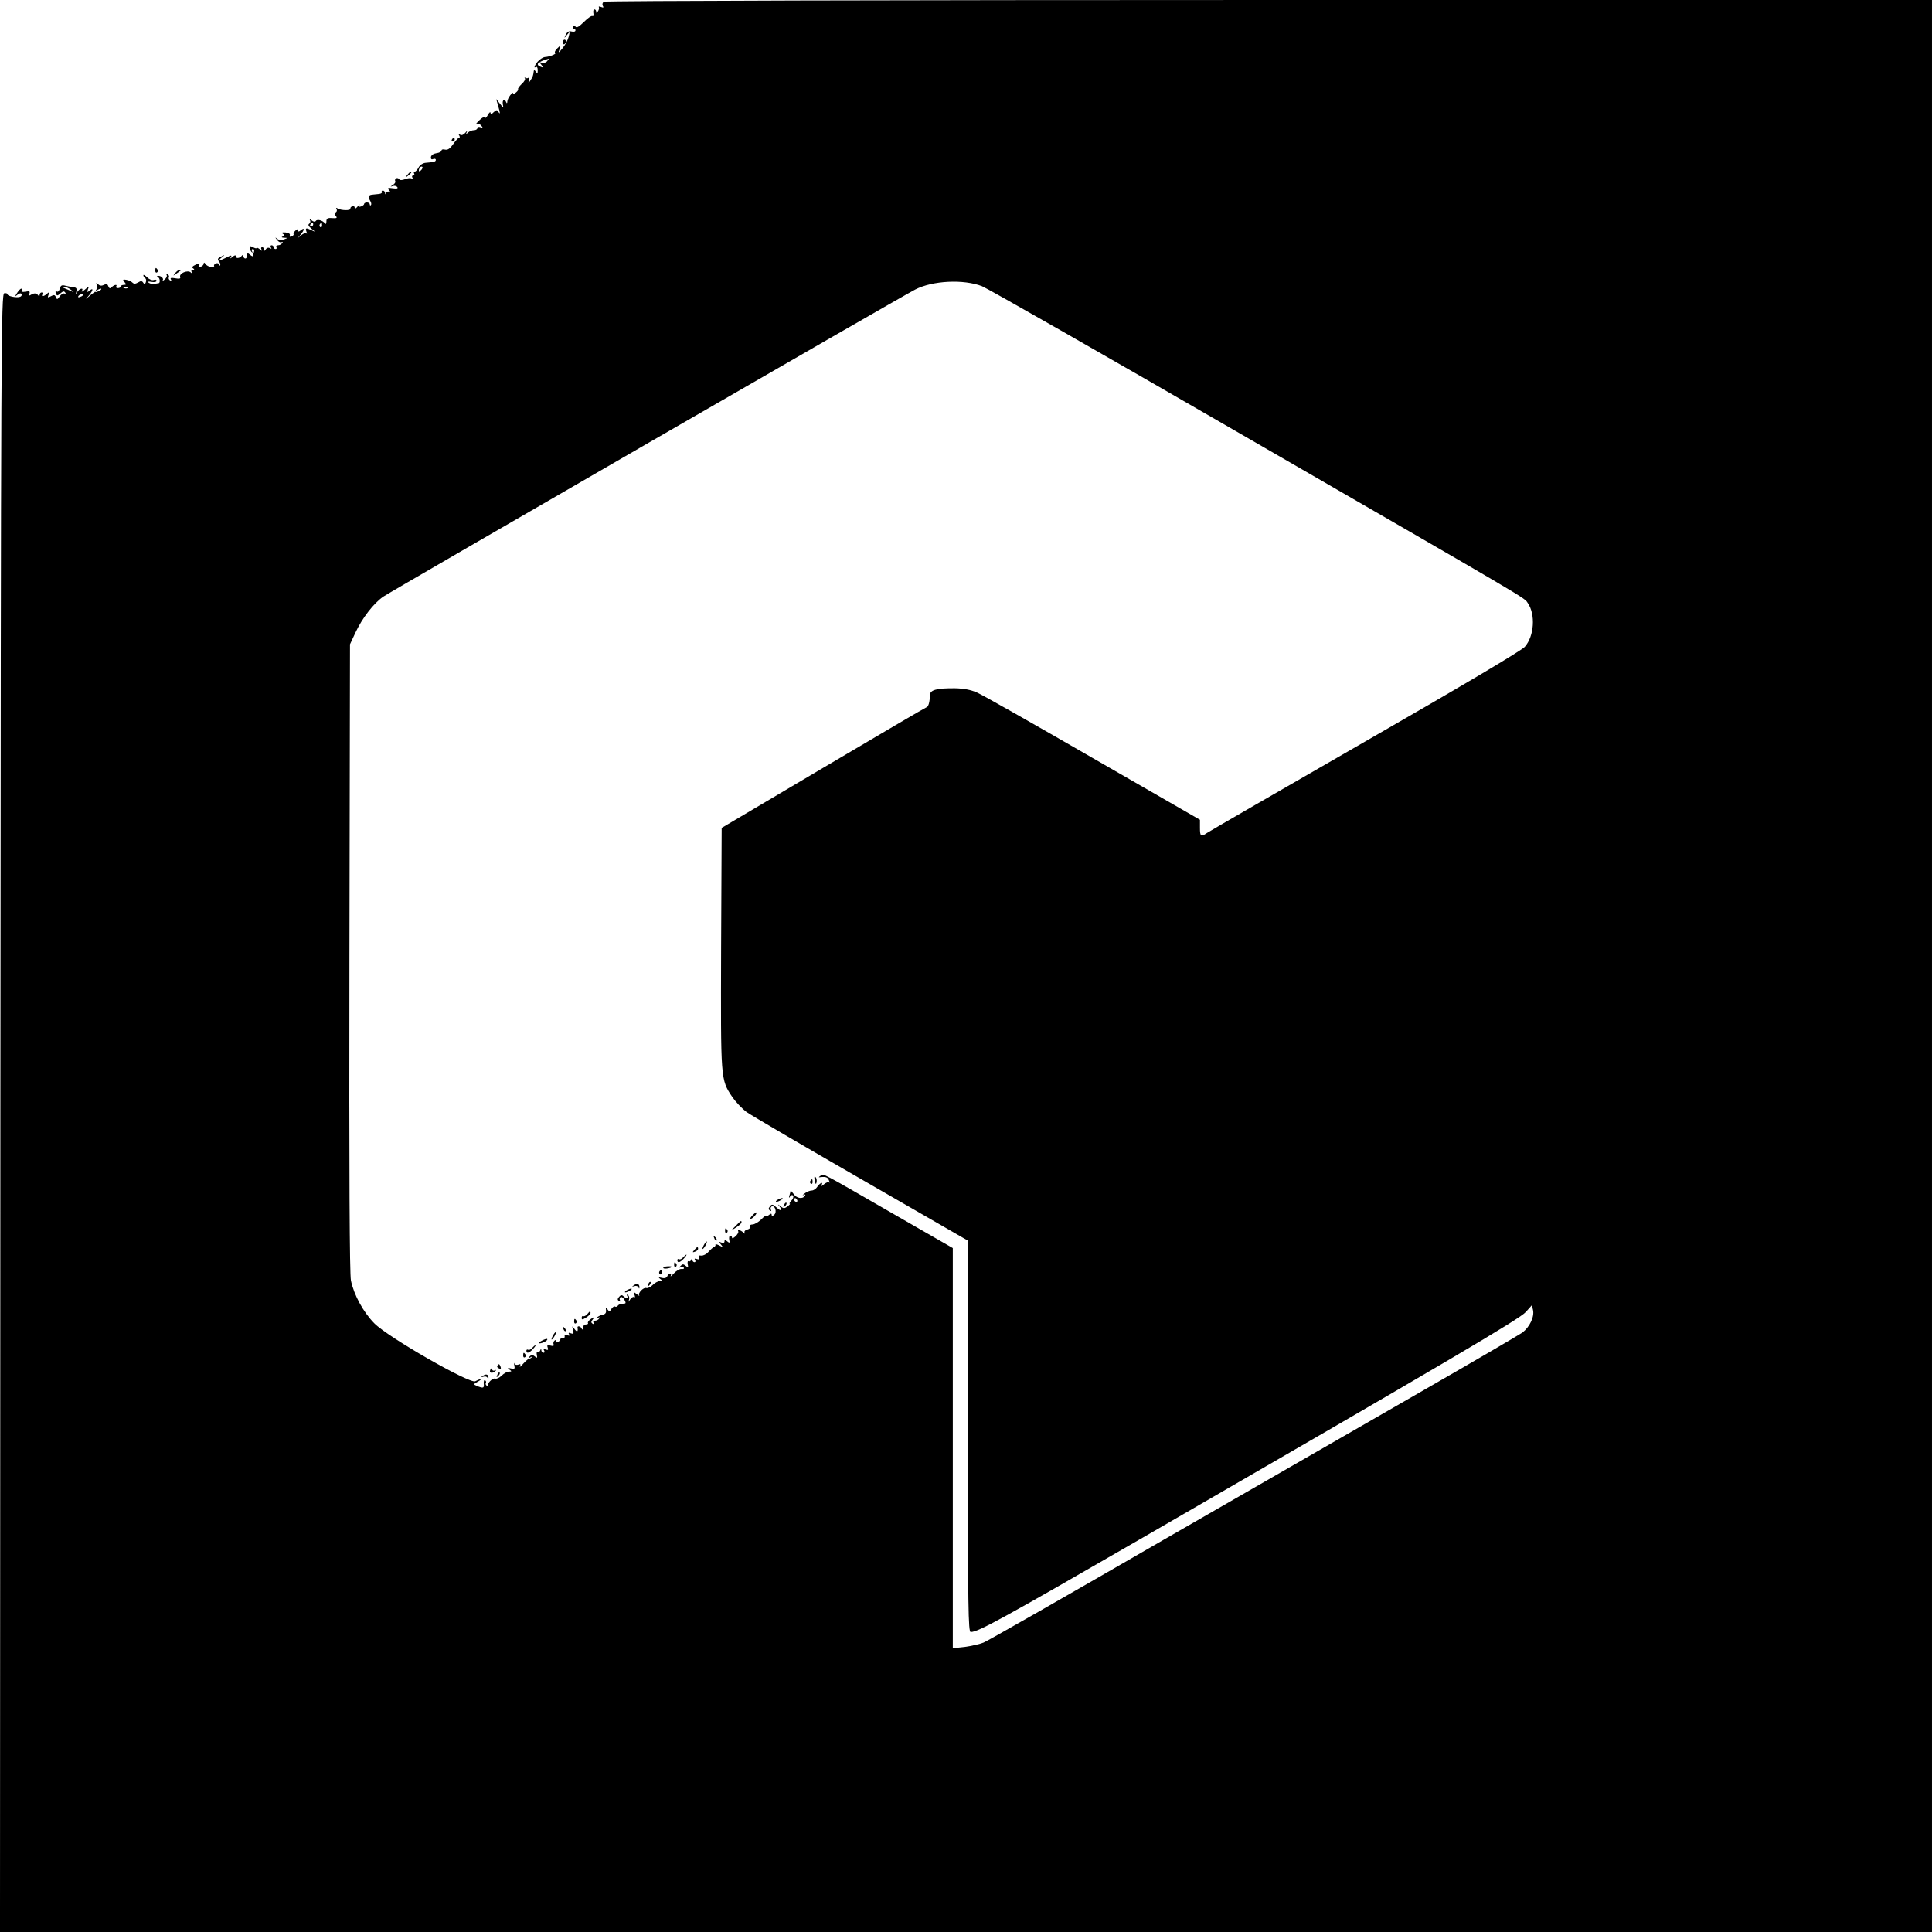 <?xml version="1.0" standalone="no"?>
<!DOCTYPE svg PUBLIC "-//W3C//DTD SVG 20010904//EN"
 "http://www.w3.org/TR/2001/REC-SVG-20010904/DTD/svg10.dtd">
<svg version="1.0" xmlns="http://www.w3.org/2000/svg"
 width="1024pt" height="1024pt" viewBox="0 0 1024 1024"
 preserveAspectRatio="xMidYMid meet">
<g transform="translate(0,1024) scale(0.1,-0.1)"
fill="#000000" stroke="none">
<path d="M3201 10231 c-8 -5 -10 -14 -6 -22 6 -9 3 -11 -9 -6 -9 4 -15 3 -12
-1 2 -4 1 -14 -5 -22 -6 -10 -9 -11 -9 -2 0 6 -4 12 -9 12 -6 0 -8 -9 -6 -20
2 -11 0 -18 -5 -15 -5 3 -25 -11 -45 -31 -26 -26 -39 -33 -45 -25 -5 9 -9 8
-13 -4 -4 -9 -3 -13 3 -10 6 3 10 1 10 -6 0 -6 -8 -9 -20 -6 -14 4 -23 -1 -31
-16 -10 -22 -10 -22 6 -2 16 19 16 19 9 -10 -4 -16 -18 -43 -32 -60 -22 -27
-24 -27 -17 -7 7 23 7 24 -12 5 -11 -10 -15 -21 -10 -24 7 -5 -31 -20 -53 -21
-14 0 -41 -21 -51 -39 -8 -15 -8 -19 0 -15 7 5 11 -2 11 -16 0 -18 -2 -20 -10
-8 -7 10 -10 11 -11 3 -3 -23 -4 -28 -17 -48 -12 -19 -13 -19 -8 5 3 14 3 19
0 12 -3 -6 -11 -9 -17 -5 -7 3 -9 3 -5 -2 4 -4 -3 -18 -17 -30 -13 -13 -22
-25 -19 -28 2 -2 -2 -10 -11 -17 -8 -7 -15 -9 -15 -6 0 16 -30 -24 -31 -41 0
-10 -3 -13 -6 -5 -8 21 -22 13 -18 -10 4 -23 4 -22 -15 2 l-20 25 10 -35 c12
-42 12 -49 1 -32 -6 11 -11 10 -25 -3 -12 -12 -16 -13 -16 -3 -1 7 -7 2 -14
-11 -7 -13 -15 -20 -17 -14 -2 6 -15 -1 -29 -15 -14 -13 -20 -22 -14 -18 7 3
17 -1 24 -9 11 -13 10 -14 -4 -9 -9 3 -16 1 -16 -5 0 -6 -8 -11 -18 -11 -10 0
-24 -6 -31 -12 -11 -11 -13 -10 -7 2 4 8 1 7 -8 -4 -8 -10 -20 -15 -27 -10 -8
4 -10 3 -5 -4 4 -7 4 -12 -1 -12 -4 0 -18 -15 -31 -34 -17 -24 -29 -32 -43
-29 -10 3 -19 1 -19 -5 0 -6 -12 -12 -27 -14 -15 -2 -27 -10 -29 -20 -1 -11 3
-15 12 -11 8 3 14 1 14 -4 0 -10 -8 -12 -55 -16 -13 -1 -30 -12 -36 -24 -7
-13 -16 -23 -21 -23 -5 0 -6 -4 -3 -10 3 -5 1 -10 -5 -10 -6 0 -8 -5 -4 -12 4
-6 3 -8 -4 -4 -6 3 -22 2 -36 -4 -16 -6 -27 -6 -31 1 -4 5 -11 7 -16 3 -5 -3
-7 -9 -4 -14 3 -5 -3 -14 -12 -20 -16 -10 -16 -11 -1 -6 10 3 20 0 24 -6 5 -7
-3 -9 -24 -6 -27 4 -30 2 -19 -11 8 -10 8 -13 0 -8 -6 4 -14 1 -16 -5 -4 -10
-6 -10 -6 0 -1 6 -6 12 -12 12 -5 0 -8 -4 -5 -8 2 -4 -4 -9 -15 -10 -10 -1
-27 -3 -38 -4 -19 -2 -21 -13 -7 -36 4 -7 5 -16 2 -19 -3 -4 -6 -2 -6 4 0 5
-7 10 -15 10 -8 0 -15 -4 -15 -8 0 -4 -7 -10 -16 -13 -10 -4 -13 -2 -9 7 4 6
-1 3 -9 -7 -10 -12 -16 -15 -16 -7 0 7 -6 11 -12 8 -7 -2 -12 -8 -11 -13 2
-11 -49 -10 -67 1 -8 5 -11 4 -6 -3 3 -6 2 -14 -4 -17 -8 -5 -8 -11 0 -20 9
-10 5 -13 -20 -11 -24 2 -30 -2 -30 -18 0 -12 -3 -16 -8 -10 -11 16 -41 24
-48 13 -4 -6 -12 -5 -22 3 -10 8 -13 9 -9 1 4 -6 2 -15 -4 -19 -8 -5 -4 -13
12 -26 22 -18 22 -18 2 -9 -30 15 -36 14 -29 -6 4 -10 4 -14 0 -10 -4 4 -17
-1 -28 -10 -21 -18 -21 -18 -3 3 21 25 23 41 2 24 -11 -9 -15 -9 -15 -1 0 8
-4 8 -14 -1 -8 -7 -12 -16 -10 -19 2 -4 -3 -9 -11 -12 -8 -4 -12 -1 -9 6 3 8
-6 13 -23 15 -19 1 -24 -1 -14 -7 11 -7 11 -9 0 -14 -9 -4 -7 -6 6 -7 l20 -1
-20 -8 c-12 -5 -26 -4 -35 3 -13 10 -13 9 -1 -6 7 -10 18 -15 24 -11 6 3 7 1
3 -5 -4 -7 -14 -12 -22 -12 -8 0 -12 -4 -9 -10 3 -5 1 -10 -4 -10 -6 0 -11 5
-11 10 0 6 -5 10 -11 10 -5 0 -7 -5 -3 -12 5 -7 3 -8 -6 -3 -7 4 -16 2 -21 -6
-6 -10 -9 -11 -9 -1 0 6 -5 12 -11 12 -5 0 -7 -6 -3 -12 5 -9 2 -9 -9 1 -9 7
-17 10 -17 7 0 -4 -9 -2 -19 4 -15 7 -19 7 -17 -5 1 -8 6 -18 11 -22 4 -4 5
-2 1 5 -4 6 -2 12 4 12 7 0 9 -7 6 -16 -3 -9 -6 -18 -6 -21 0 -3 -7 0 -15 7
-12 10 -15 10 -15 -4 0 -9 -4 -16 -10 -16 -5 0 -10 6 -10 13 0 7 -3 8 -8 2
-10 -14 -32 -17 -32 -4 0 8 -6 7 -17 -2 -13 -11 -15 -11 -9 -1 6 10 0 10 -22
-2 -39 -20 -51 -20 -26 0 18 14 18 15 -4 4 -19 -9 -21 -14 -11 -26 6 -8 9 -17
5 -21 -3 -3 -6 -1 -6 5 0 6 -7 9 -15 6 -8 -4 -13 -9 -10 -13 2 -4 -5 -7 -16
-6 -11 1 -25 8 -30 16 -5 8 -9 9 -9 3 0 -7 -7 -14 -14 -17 -10 -4 -13 -1 -10
8 5 11 1 12 -19 2 -17 -8 -22 -14 -14 -19 9 -6 8 -8 -1 -8 -8 0 -10 -5 -6 -12
5 -10 4 -10 -5 -2 -16 15 -63 -5 -56 -24 3 -9 -4 -11 -26 -7 -22 4 -28 2 -23
-6 4 -8 3 -9 -5 -5 -6 4 -9 11 -6 16 3 5 0 12 -6 16 -7 4 -9 3 -6 -3 4 -6 -1
-17 -10 -24 -9 -8 -14 -9 -10 -3 7 12 -21 29 -31 19 -3 -3 -1 -5 5 -5 10 0 14
-29 4 -31 -3 0 -13 -2 -22 -4 -9 -1 -23 1 -30 6 -10 7 -5 8 14 5 15 -3 27 0
27 6 0 5 -7 8 -15 4 -9 -3 -24 3 -35 14 -11 11 -20 16 -20 11 0 -6 4 -12 10
-16 5 -3 6 -13 3 -21 -5 -13 -7 -13 -14 -2 -7 10 -12 10 -27 1 -14 -8 -22 -9
-31 0 -6 6 -20 12 -32 14 -18 3 -20 1 -9 -12 10 -12 10 -15 -4 -15 -9 0 -16
-4 -16 -8 0 -5 -7 -9 -15 -9 -8 0 -12 4 -9 9 8 12 -10 10 -24 -4 -9 -9 -13 -7
-18 5 -4 12 -11 14 -23 7 -12 -6 -22 -5 -31 3 -10 10 -12 9 -7 -4 3 -9 0 -23
-6 -30 -10 -12 -9 -12 2 -1 8 6 20 12 25 12 6 0 3 -5 -6 -11 -10 -5 -19 -8
-22 -7 -2 2 -14 -6 -27 -17 l-24 -20 18 21 c21 25 23 41 2 24 -13 -11 -14 -10
-9 6 7 18 6 18 -16 -1 -13 -11 -20 -14 -16 -7 11 19 -12 14 -24 -5 -10 -16
-10 -16 -5 2 3 15 0 21 -13 22 -9 1 -29 5 -43 8 -21 6 -27 3 -32 -15 -3 -12
-10 -19 -16 -15 -7 4 -8 0 -5 -10 6 -14 8 -14 24 0 14 12 20 13 26 4 4 -7 3
-10 -4 -5 -6 3 -17 -3 -25 -14 -12 -18 -15 -19 -21 -5 -4 12 -10 14 -26 5 -17
-9 -19 -8 -13 7 5 15 3 16 -8 6 -16 -15 -33 -17 -24 -3 3 6 1 10 -4 10 -6 0
-11 -6 -11 -12 0 -9 -3 -9 -8 -3 -8 12 -22 13 -39 2 -9 -6 -11 -3 -7 7 4 12 0
14 -21 10 -17 -3 -24 -1 -20 6 3 5 2 10 -2 10 -5 0 -14 -10 -22 -22 -13 -21
-13 -22 2 -10 9 8 18 9 21 4 3 -6 0 -12 -7 -15 -18 -7 -67 3 -67 13 0 5 -8 7
-17 6 -17 -3 -18 -218 -21 -4344 l-2 -4342 5120 0 5120 0 0 5120 0 5120 -3512
0 c-1984 0 -3519 -4 -3527 -9z m-301 -315 c-6 -8 -19 -12 -28 -9 -15 6 -15 5
-3 -10 12 -15 12 -17 -3 -11 -31 12 -15 27 43 43 2 1 -2 -5 -9 -13z m-668
-578 c-7 -7 -12 -8 -12 -2 0 14 12 26 19 19 2 -3 -1 -11 -7 -17z m-572 -288
c0 -5 -5 -10 -11 -10 -5 0 -7 5 -4 10 3 6 8 10 11 10 2 0 4 -4 4 -10z m47 -5
c0 -8 -4 -12 -9 -9 -5 3 -6 10 -3 15 9 13 12 11 12 -6z m3498 -322 c28 -11
633 -356 1345 -768 1612 -931 1525 -880 1548 -912 41 -60 34 -174 -16 -231
-17 -20 -329 -205 -846 -502 -450 -259 -828 -477 -839 -485 -32 -22 -37 -19
-37 28 l0 42 -568 327 c-312 180 -588 337 -615 348 -32 14 -69 21 -115 22 -97
1 -132 -9 -133 -35 -1 -37 -8 -62 -17 -65 -5 -1 -252 -146 -548 -321 l-539
-319 -3 -638 c-2 -703 -3 -694 59 -788 18 -26 52 -62 76 -80 24 -17 297 -177
608 -356 l564 -325 1 -1037 c0 -913 2 -1038 15 -1038 40 0 169 71 915 502
1633 944 1994 1157 2027 1194 l32 36 6 -24 c9 -36 -17 -91 -56 -121 -19 -13
-248 -147 -509 -297 -261 -150 -888 -511 -1394 -802 -505 -292 -934 -537 -953
-544 -19 -8 -64 -18 -99 -23 l-64 -7 0 1060 0 1061 -287 165 c-425 245 -397
230 -413 219 -13 -9 -13 -10 0 -8 28 3 38 -1 44 -18 4 -10 4 -14 0 -10 -4 4
-16 -1 -27 -10 -11 -10 -17 -12 -13 -5 12 21 -8 13 -22 -8 -7 -11 -20 -20 -30
-20 -10 0 -27 -7 -38 -16 -10 -8 -13 -12 -5 -8 9 5 12 3 7 -4 -12 -19 -44 -14
-60 10 -9 12 -16 20 -16 16 0 -3 -3 -15 -6 -25 -4 -13 -3 -15 4 -4 6 8 12 9
16 3 3 -6 -1 -18 -10 -26 -8 -9 -12 -16 -8 -16 4 0 -1 -6 -12 -14 -17 -13 -22
-12 -39 2 -11 9 -14 10 -7 2 22 -25 13 -34 -11 -11 -21 19 -26 20 -36 7 -9
-11 -9 -16 0 -22 7 -4 9 -3 5 4 -3 6 -2 13 3 17 17 10 31 -28 15 -43 -10 -9
-14 -9 -14 -1 0 8 -4 8 -15 -1 -8 -7 -15 -9 -15 -5 0 4 -12 -4 -26 -19 -15
-14 -35 -26 -46 -26 -11 0 -16 -5 -13 -11 4 -6 -2 -13 -14 -16 -12 -3 -18 -10
-14 -17 3 -6 0 -6 -8 2 -14 13 -33 17 -26 5 2 -5 -4 -16 -15 -26 -10 -9 -18
-13 -18 -7 0 5 -4 10 -9 10 -6 0 -8 -9 -6 -21 4 -17 2 -19 -10 -9 -12 10 -15
10 -15 0 0 -7 -7 -10 -16 -6 -15 6 -15 4 -3 -10 13 -16 12 -16 -9 -5 -12 6
-21 8 -20 4 2 -4 -2 -10 -7 -12 -6 -2 -19 -14 -30 -26 -11 -13 -28 -21 -38
-20 -12 2 -17 -1 -13 -10 3 -10 0 -12 -11 -8 -11 4 -14 2 -9 -5 4 -7 2 -12 -3
-12 -6 0 -11 6 -12 13 0 9 -2 9 -6 -1 -2 -6 -9 -10 -13 -7 -5 3 -7 -4 -5 -16
4 -17 2 -19 -11 -8 -12 10 -17 10 -27 -1 -9 -9 -9 -11 0 -6 6 3 14 2 17 -3 4
-5 -2 -8 -11 -7 -9 2 -28 -9 -41 -23 -13 -14 -21 -20 -17 -13 3 6 2 12 -3 12
-6 0 -12 -6 -15 -14 -4 -9 -14 -13 -29 -9 -18 4 -20 3 -8 -6 13 -9 13 -11 -2
-11 -10 0 -27 -9 -39 -21 -11 -11 -26 -18 -33 -16 -15 6 -47 -28 -38 -39 4 -5
-2 -2 -12 6 -18 14 -19 13 -13 -3 4 -10 3 -16 -2 -12 -6 3 -15 -3 -21 -12 -10
-16 -11 -16 -6 -1 3 10 0 20 -6 24 -7 4 -8 3 -4 -4 9 -15 -6 -16 -20 -2 -8 8
-15 6 -23 -4 -9 -11 -9 -16 0 -22 7 -4 9 -3 5 4 -3 6 -2 13 3 17 6 3 15 -4 21
-15 9 -17 8 -20 -9 -20 -11 0 -23 -5 -26 -10 -4 -6 -10 -8 -15 -5 -5 3 -13 -3
-19 -12 -9 -16 -12 -16 -21 -3 -9 13 -10 12 -8 -5 2 -13 -4 -21 -17 -23 -11
-2 -24 -9 -30 -14 -7 -8 -6 -8 4 -3 9 5 12 4 7 -3 -4 -7 -14 -12 -22 -12 -9 0
-12 -5 -8 -12 4 -7 3 -8 -5 -4 -9 6 -9 11 1 23 12 15 11 15 -9 3 -12 -8 -19
-18 -17 -22 3 -4 -2 -8 -10 -8 -9 0 -16 -8 -17 -17 0 -11 -3 -13 -6 -5 -5 13
-24 17 -22 5 4 -22 -3 -25 -16 -7 -13 18 -14 18 -8 -5 5 -20 3 -23 -11 -18
-11 5 -15 3 -10 -5 5 -8 2 -9 -9 -5 -10 4 -16 2 -14 -6 1 -7 -4 -11 -10 -10
-7 2 -13 -1 -13 -6 0 -5 -7 -12 -16 -15 -10 -4 -13 -2 -8 6 5 7 3 8 -5 4 -7
-5 -10 -14 -7 -21 3 -9 -2 -11 -16 -7 -17 4 -20 2 -15 -11 4 -12 2 -14 -10
-10 -11 4 -14 2 -9 -5 4 -7 2 -12 -3 -12 -6 0 -11 6 -12 13 0 9 -2 9 -6 -1 -2
-6 -9 -10 -13 -7 -5 3 -7 -4 -5 -16 4 -17 2 -19 -11 -8 -12 10 -17 10 -27 -1
-10 -10 -9 -11 3 -5 8 5 12 5 8 1 -3 -4 -9 -7 -12 -7 -4 1 -18 -11 -32 -26
-14 -16 -22 -22 -18 -14 5 10 3 13 -9 8 -9 -3 -18 -1 -21 6 -3 7 -3 2 0 -10 4
-18 1 -21 -18 -16 -18 4 -20 3 -8 -6 13 -9 13 -11 -3 -11 -9 0 -26 -9 -38 -21
-11 -11 -26 -18 -33 -16 -15 6 -48 -28 -38 -39 4 -4 1 -4 -6 0 -7 4 -10 11 -7
16 3 5 1 11 -4 14 -5 4 -8 -5 -7 -18 3 -24 -3 -26 -38 -11 -17 7 -17 9 5 21
13 7 20 13 16 14 -5 0 -17 -5 -28 -11 -29 -15 -462 233 -535 307 -58 59 -108
150 -124 227 -7 36 -10 551 -8 1712 l3 1660 28 60 c37 80 98 158 149 193 41
28 2743 1589 2818 1627 92 48 257 56 355 18z m-4829 -19 c19 -15 19 -15 -1 -6
-11 5 -27 12 -35 15 -13 5 -13 6 1 6 8 1 24 -6 35 -15z m301 10 c-3 -3 -12 -4
-19 -1 -8 3 -5 6 6 6 11 1 17 -2 13 -5z m-237 -38 c0 -2 -7 -7 -16 -10 -8 -3
-12 -2 -9 4 6 10 25 14 25 6z m3785 -4796 c3 -5 1 -10 -4 -10 -6 0 -11 5 -11
10 0 6 2 10 4 10 3 0 8 -4 11 -10z"/>
<path d="M4318 3983 c5 -21 7 -23 10 -9 2 10 0 22 -6 28 -6 6 -7 0 -4 -19z"/>
<path d="M4295 3981 c-3 -5 -2 -12 3 -15 5 -3 9 1 9 9 0 17 -3 19 -12 6z"/>
<path d="M4120 3880 c-8 -5 -10 -10 -5 -10 6 0 17 5 25 10 8 5 11 10 5 10 -5
0 -17 -5 -25 -10z"/>
<path d="M4156 3853 c-6 -14 -5 -15 5 -6 7 7 10 15 7 18 -3 3 -9 -2 -12 -12z"/>
<path d="M3988 3798 c-10 -10 -14 -18 -9 -18 10 0 36 29 30 34 -2 1 -12 -6
-21 -16z"/>
<path d="M3900 3743 l-25 -25 28 17 c15 10 27 21 27 26 0 12 -2 11 -30 -18z"/>
<path d="M3843 3715 c0 -8 4 -12 9 -9 5 3 6 10 3 15 -9 13 -12 11 -12 -6z"/>
<path d="M3786 3677 c3 -10 9 -15 12 -12 3 3 0 11 -7 18 -10 9 -11 8 -5 -6z"/>
<path d="M3730 3640 c-6 -11 -8 -20 -6 -20 3 0 10 9 16 20 6 11 8 20 6 20 -3
0 -10 -9 -16 -20z"/>
<path d="M3680 3615 c-11 -13 -10 -14 4 -9 9 3 16 10 16 15 0 13 -6 11 -20 -6z"/>
<path d="M3620 3575 c-7 -8 -16 -12 -21 -9 -5 3 -9 0 -9 -5 0 -17 15 -13 35 9
10 11 16 20 13 20 -3 0 -11 -7 -18 -15z"/>
<path d="M3573 3535 c0 -8 4 -12 9 -9 5 3 6 10 3 15 -9 13 -12 11 -12 -6z"/>
<path d="M3516 3519 c4 -7 44 0 44 7 0 2 -11 3 -24 2 -14 -1 -23 -5 -20 -9z"/>
<path d="M3495 3501 c-3 -5 -2 -12 3 -15 5 -3 9 1 9 9 0 17 -3 19 -12 6z"/>
<path d="M3436 3433 c-6 -14 -5 -15 5 -6 7 7 10 15 7 18 -3 3 -9 -2 -12 -12z"/>
<path d="M3360 3428 c-12 -8 -12 -9 2 -5 9 3 19 1 22 -6 3 -9 5 -9 5 0 1 18
-13 23 -29 11z"/>
<path d="M3320 3400 c-8 -5 -10 -10 -5 -10 6 0 17 5 25 10 8 5 11 10 5 10 -5
0 -17 -5 -25 -10z"/>
<path d="M3112 3274 c-7 -8 -17 -12 -21 -10 -4 3 -8 -1 -8 -9 0 -11 5 -10 24
2 13 8 23 19 23 24 0 12 -3 11 -18 -7z"/>
<path d="M3043 3235 c0 -8 4 -12 9 -9 5 3 6 10 3 15 -9 13 -12 11 -12 -6z"/>
<path d="M2986 3197 c3 -10 9 -15 12 -12 3 3 0 11 -7 18 -10 9 -11 8 -5 -6z"/>
<path d="M2930 3160 c-6 -11 -8 -20 -6 -20 3 0 10 9 16 20 6 11 8 20 6 20 -3
0 -10 -9 -16 -20z"/>
<path d="M2870 3133 c-14 -7 -18 -13 -10 -13 17 0 47 17 40 23 -3 2 -16 -2
-30 -10z"/>
<path d="M2820 3095 c-7 -8 -16 -12 -21 -9 -5 3 -9 0 -9 -5 0 -17 15 -13 35 9
10 11 16 20 13 20 -3 0 -11 -7 -18 -15z"/>
<path d="M2773 3055 c0 -8 4 -12 9 -9 5 3 6 10 3 15 -9 13 -12 11 -12 -6z"/>
<path d="M2636 3001 c-3 -5 1 -11 9 -14 9 -4 12 -1 8 9 -6 16 -10 17 -17 5z"/>
<path d="M2598 2978 c-7 -17 15 -19 29 -3 4 4 3 5 -4 2 -6 -4 -13 -2 -15 5 -3
8 -6 6 -10 -4z"/>
<path d="M2636 2953 c-6 -14 -5 -15 5 -6 7 7 10 15 7 18 -3 3 -9 -2 -12 -12z"/>
<path d="M2560 2948 c-12 -8 -12 -9 2 -5 9 3 19 1 22 -6 3 -9 5 -9 5 0 1 18
-13 23 -29 11z"/>
<path d="M2983 10015 c0 -8 4 -12 9 -9 4 3 8 9 8 15 0 5 -4 9 -8 9 -5 0 -9 -7
-9 -15z"/>
<path d="M2395 9500 c-3 -5 -1 -10 4 -10 6 0 11 5 11 10 0 6 -2 10 -4 10 -3 0
-8 -4 -11 -10z"/>
<path d="M2159 9313 c-13 -16 -12 -17 4 -4 9 7 17 15 17 17 0 8 -8 3 -21 -13z"/>
<path d="M823 8805 c0 -8 4 -12 9 -9 5 3 6 10 3 15 -9 13 -12 11 -12 -6z"/>
<path d="M929 8793 c-13 -17 -13 -17 6 -3 11 8 22 16 24 17 2 2 0 3 -6 3 -6 0
-17 -8 -24 -17z"/>
</g>
</svg>
